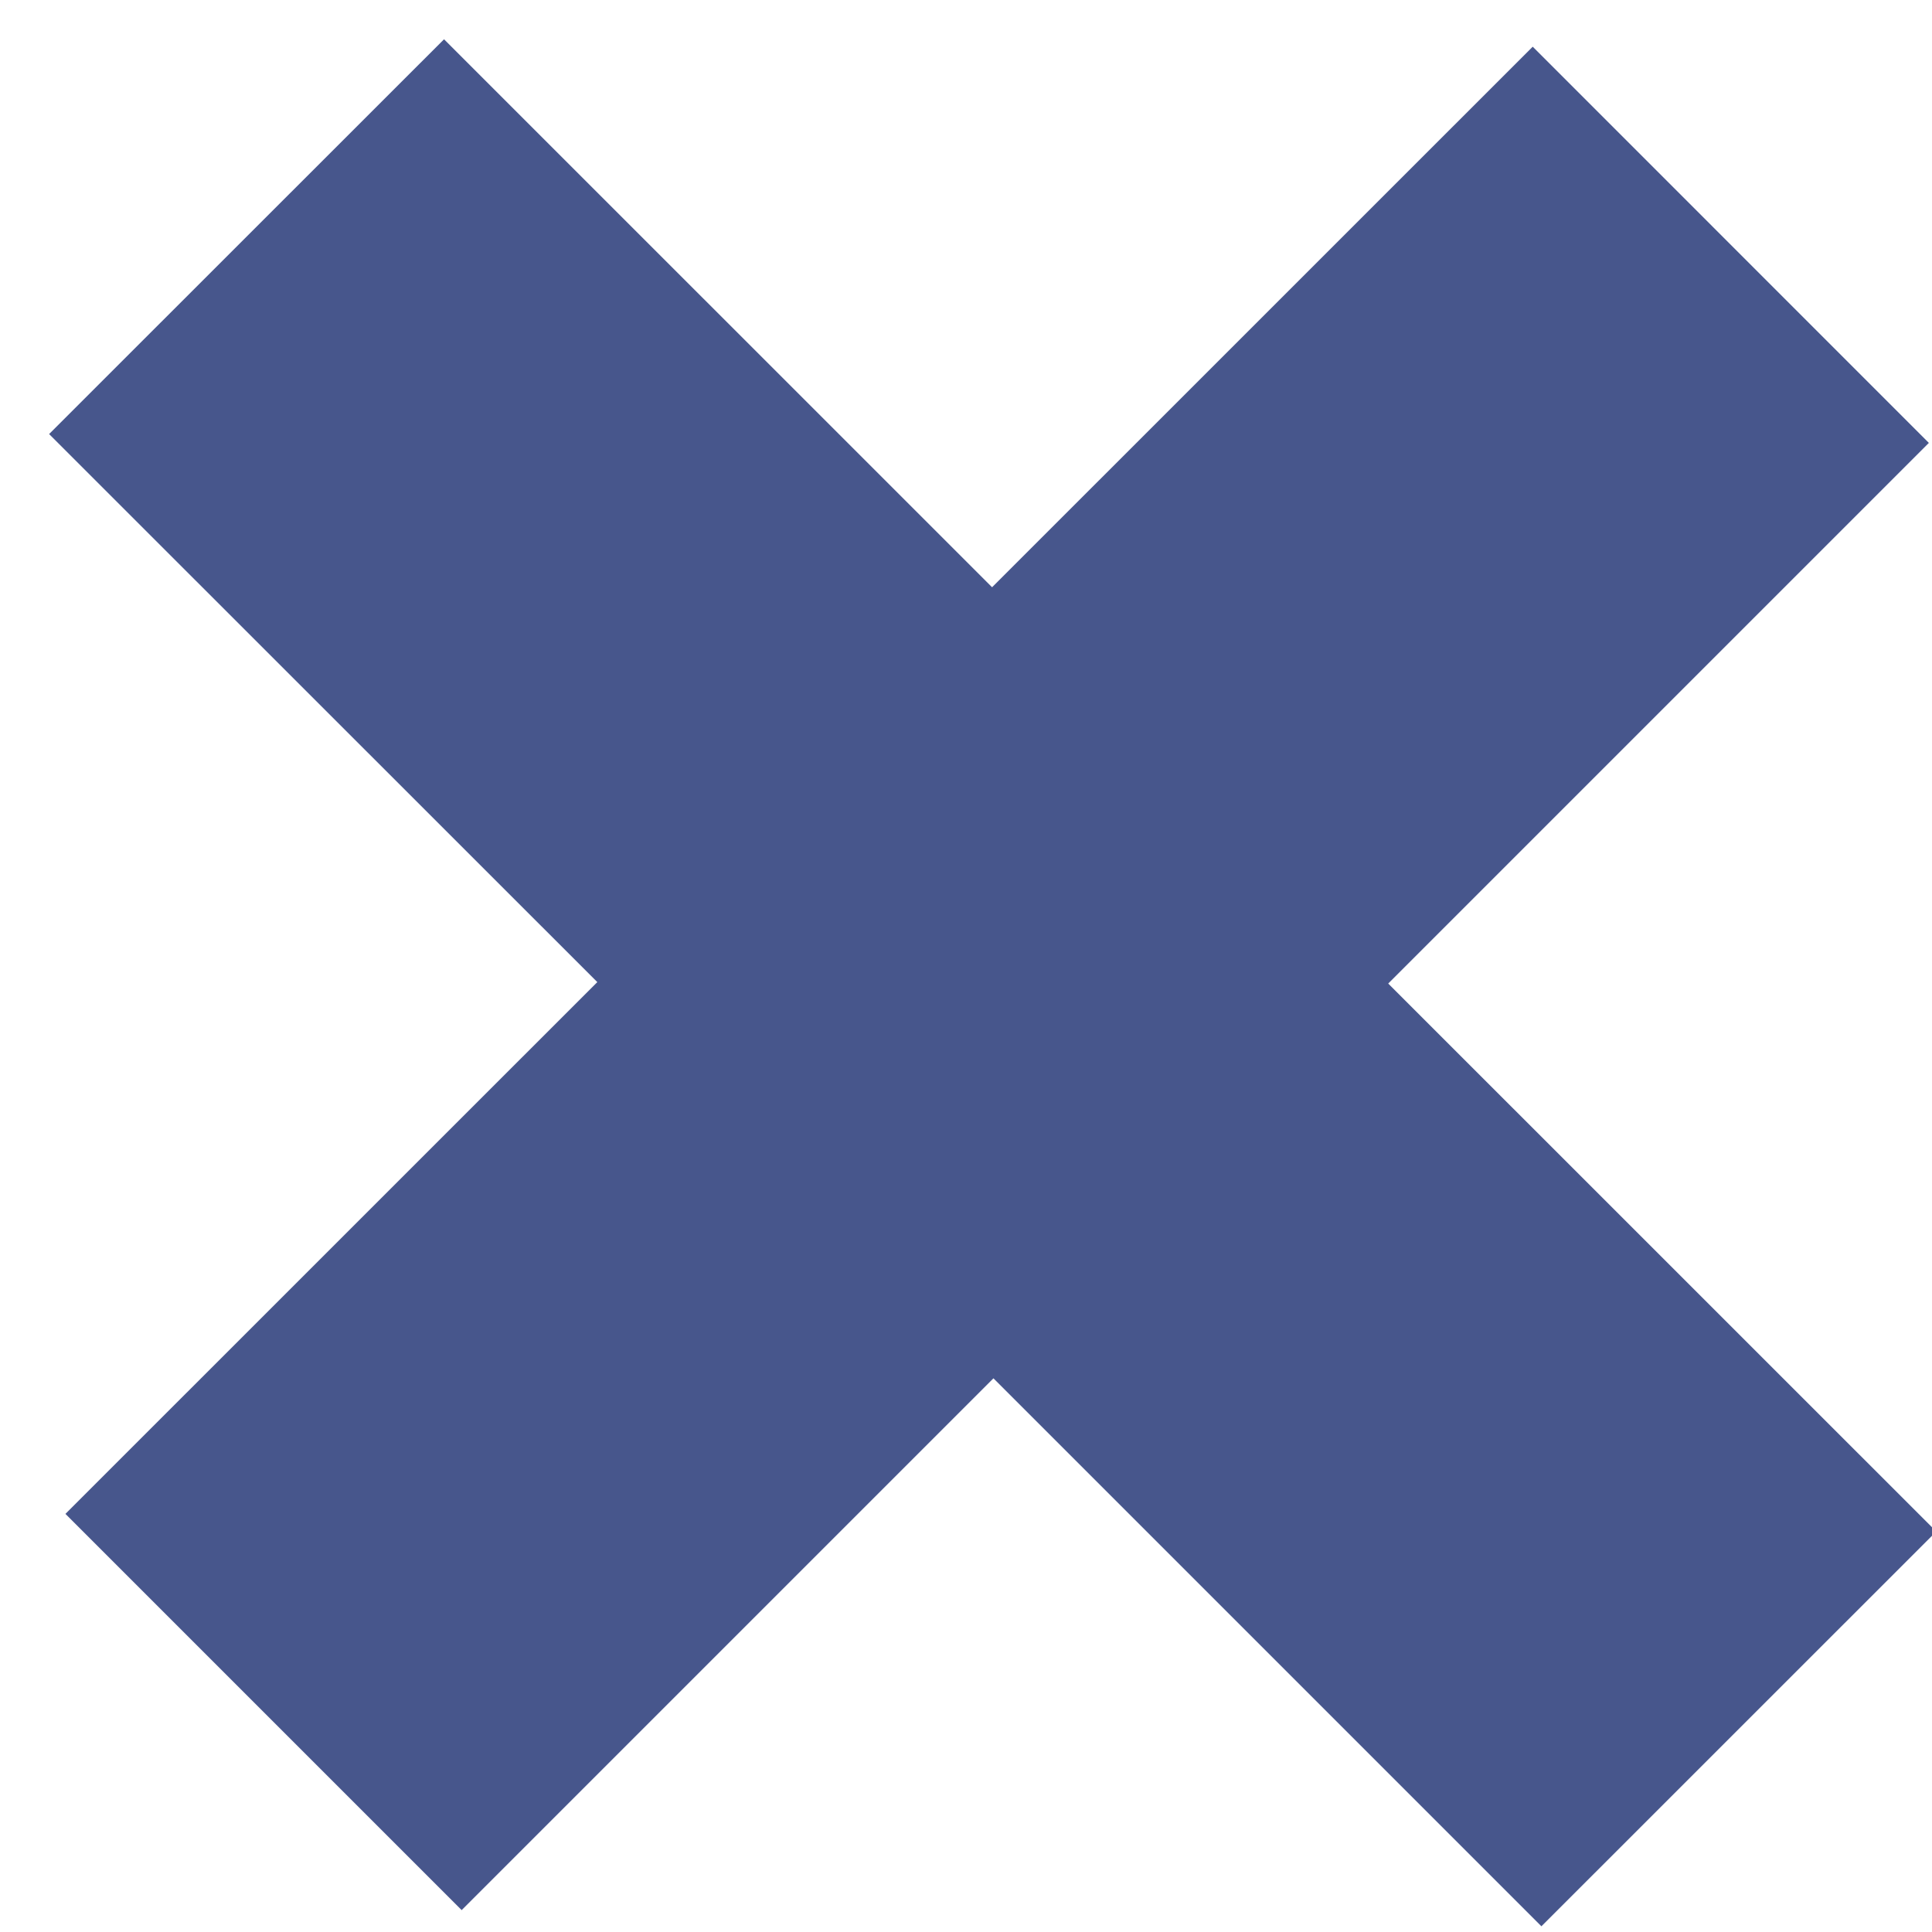 <svg width="24" height="24" xmlns="http://www.w3.org/2000/svg"><path d="M5.735 23.728l6.606-6.606 6.807 6.807 4.905-4.904-6.808-6.807 6.716-6.716L19.04.58l-6.716 6.715L5.516.488.61 5.392 7.42 12.2.813 18.806z" fill="#47568C"/></svg>